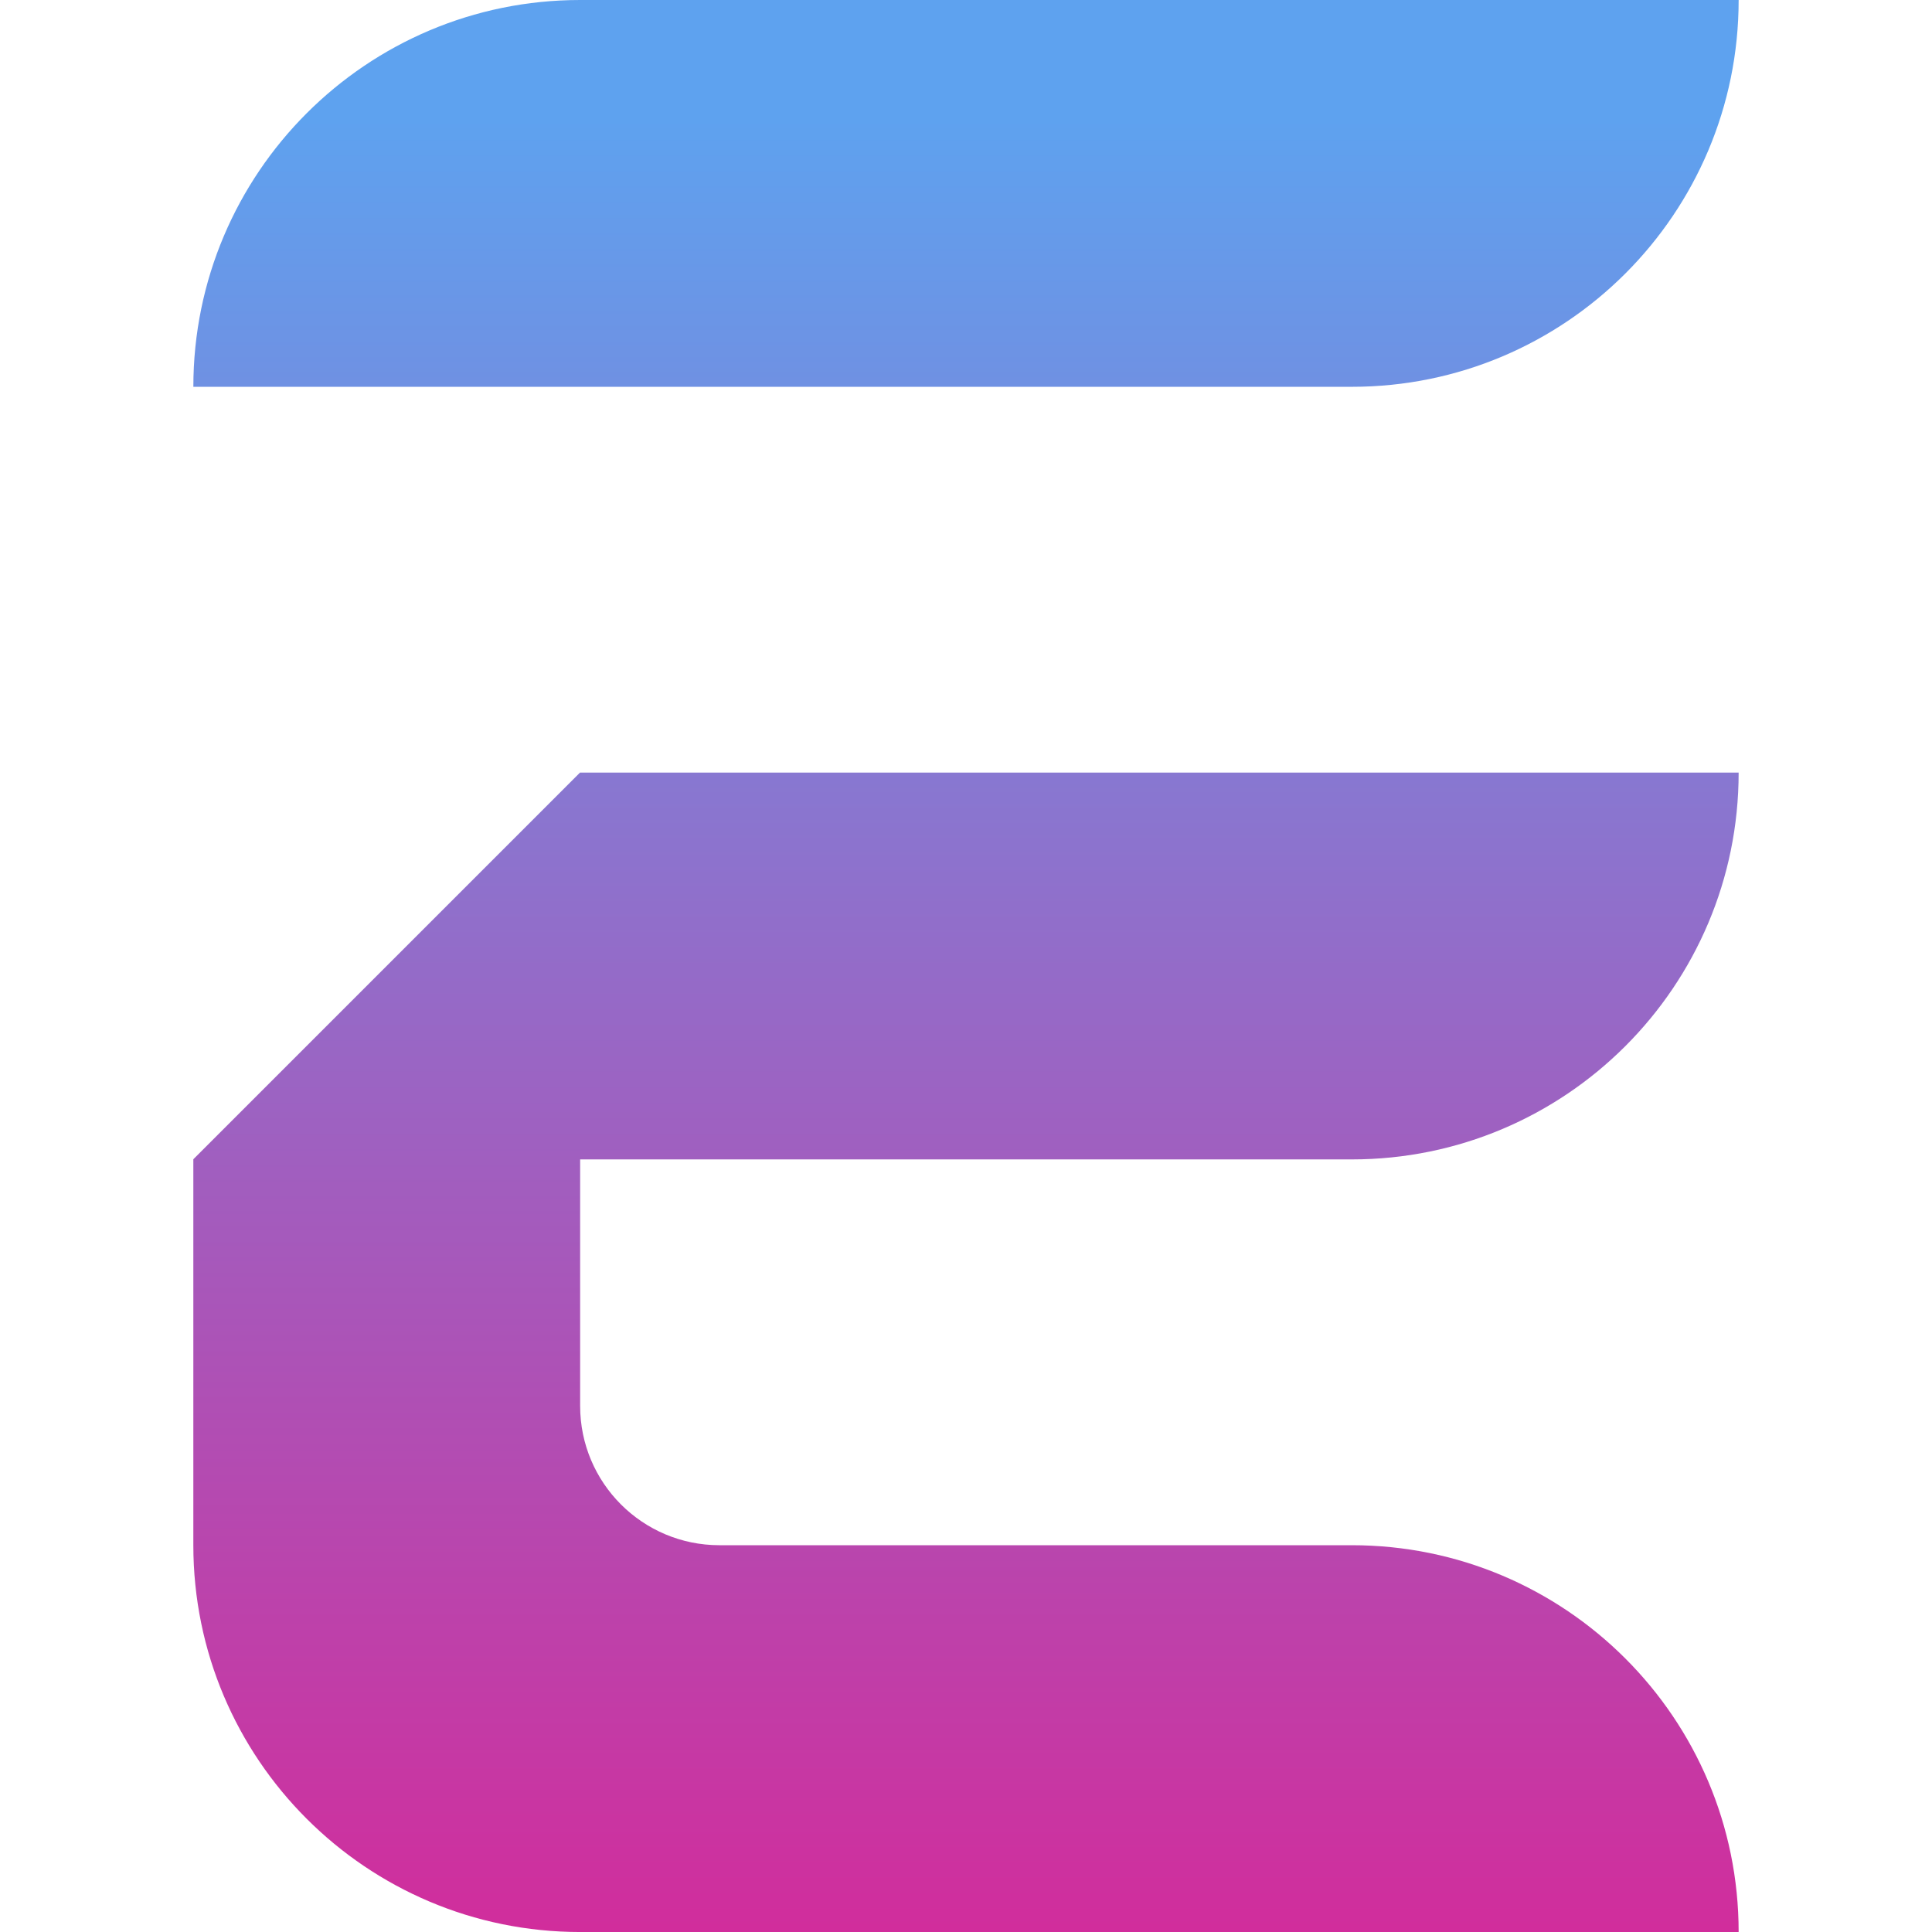 <?xml version="1.0" encoding="UTF-8"?>
<svg data-bbox="100.07 -49.142 799.85 1049.152" viewBox="0 0 1000 1000" xmlns:xlink="http://www.w3.org/1999/xlink" xmlns="http://www.w3.org/2000/svg" data-type="ugc">
    <g>
        <defs>
            <linearGradient gradientUnits="userSpaceOnUse" y2="60.46" x2="500" y1="999.44" x1="500" id="c2dd773d-ba9f-4d49-aa86-bbf26bc2fbed">
                <stop stop-color="#d12d9c" offset="0"/>
                <stop stop-color="#5ea2ef" offset="1"/>
            </linearGradient>
            <linearGradient xlink:href="#c2dd773d-ba9f-4d49-aa86-bbf26bc2fbed" y2="61.02" x2="500" y1="1000" x1="500" id="0422de6f-b4f1-4f08-8542-ed82261aab56"/>
        </defs>
        <path d="M300.29 0C189.71 0 100.08 89.64 100.08 200.21h599.64c110.57 0 200.2-89.64 200.2-200.21S300.28 0 300.28 0Z" fill="url(#c2dd773d-ba9f-4d49-aa86-bbf26bc2fbed)"/>
        <path d="M699.71 600.11c110.57 0 200.21-89.64 200.21-200.21H300.27v-.07l-200.2 200.2V799.8c0 110.57 89.64 200.21 200.21 200.21h599.64c0-110.57-89.64-200.21-200.21-200.21H372.38c-39.82 0-72.1-32.28-72.1-72.1V600.11z" fill="url(#0422de6f-b4f1-4f08-8542-ed82261aab56)"/>
    </g>
</svg>
